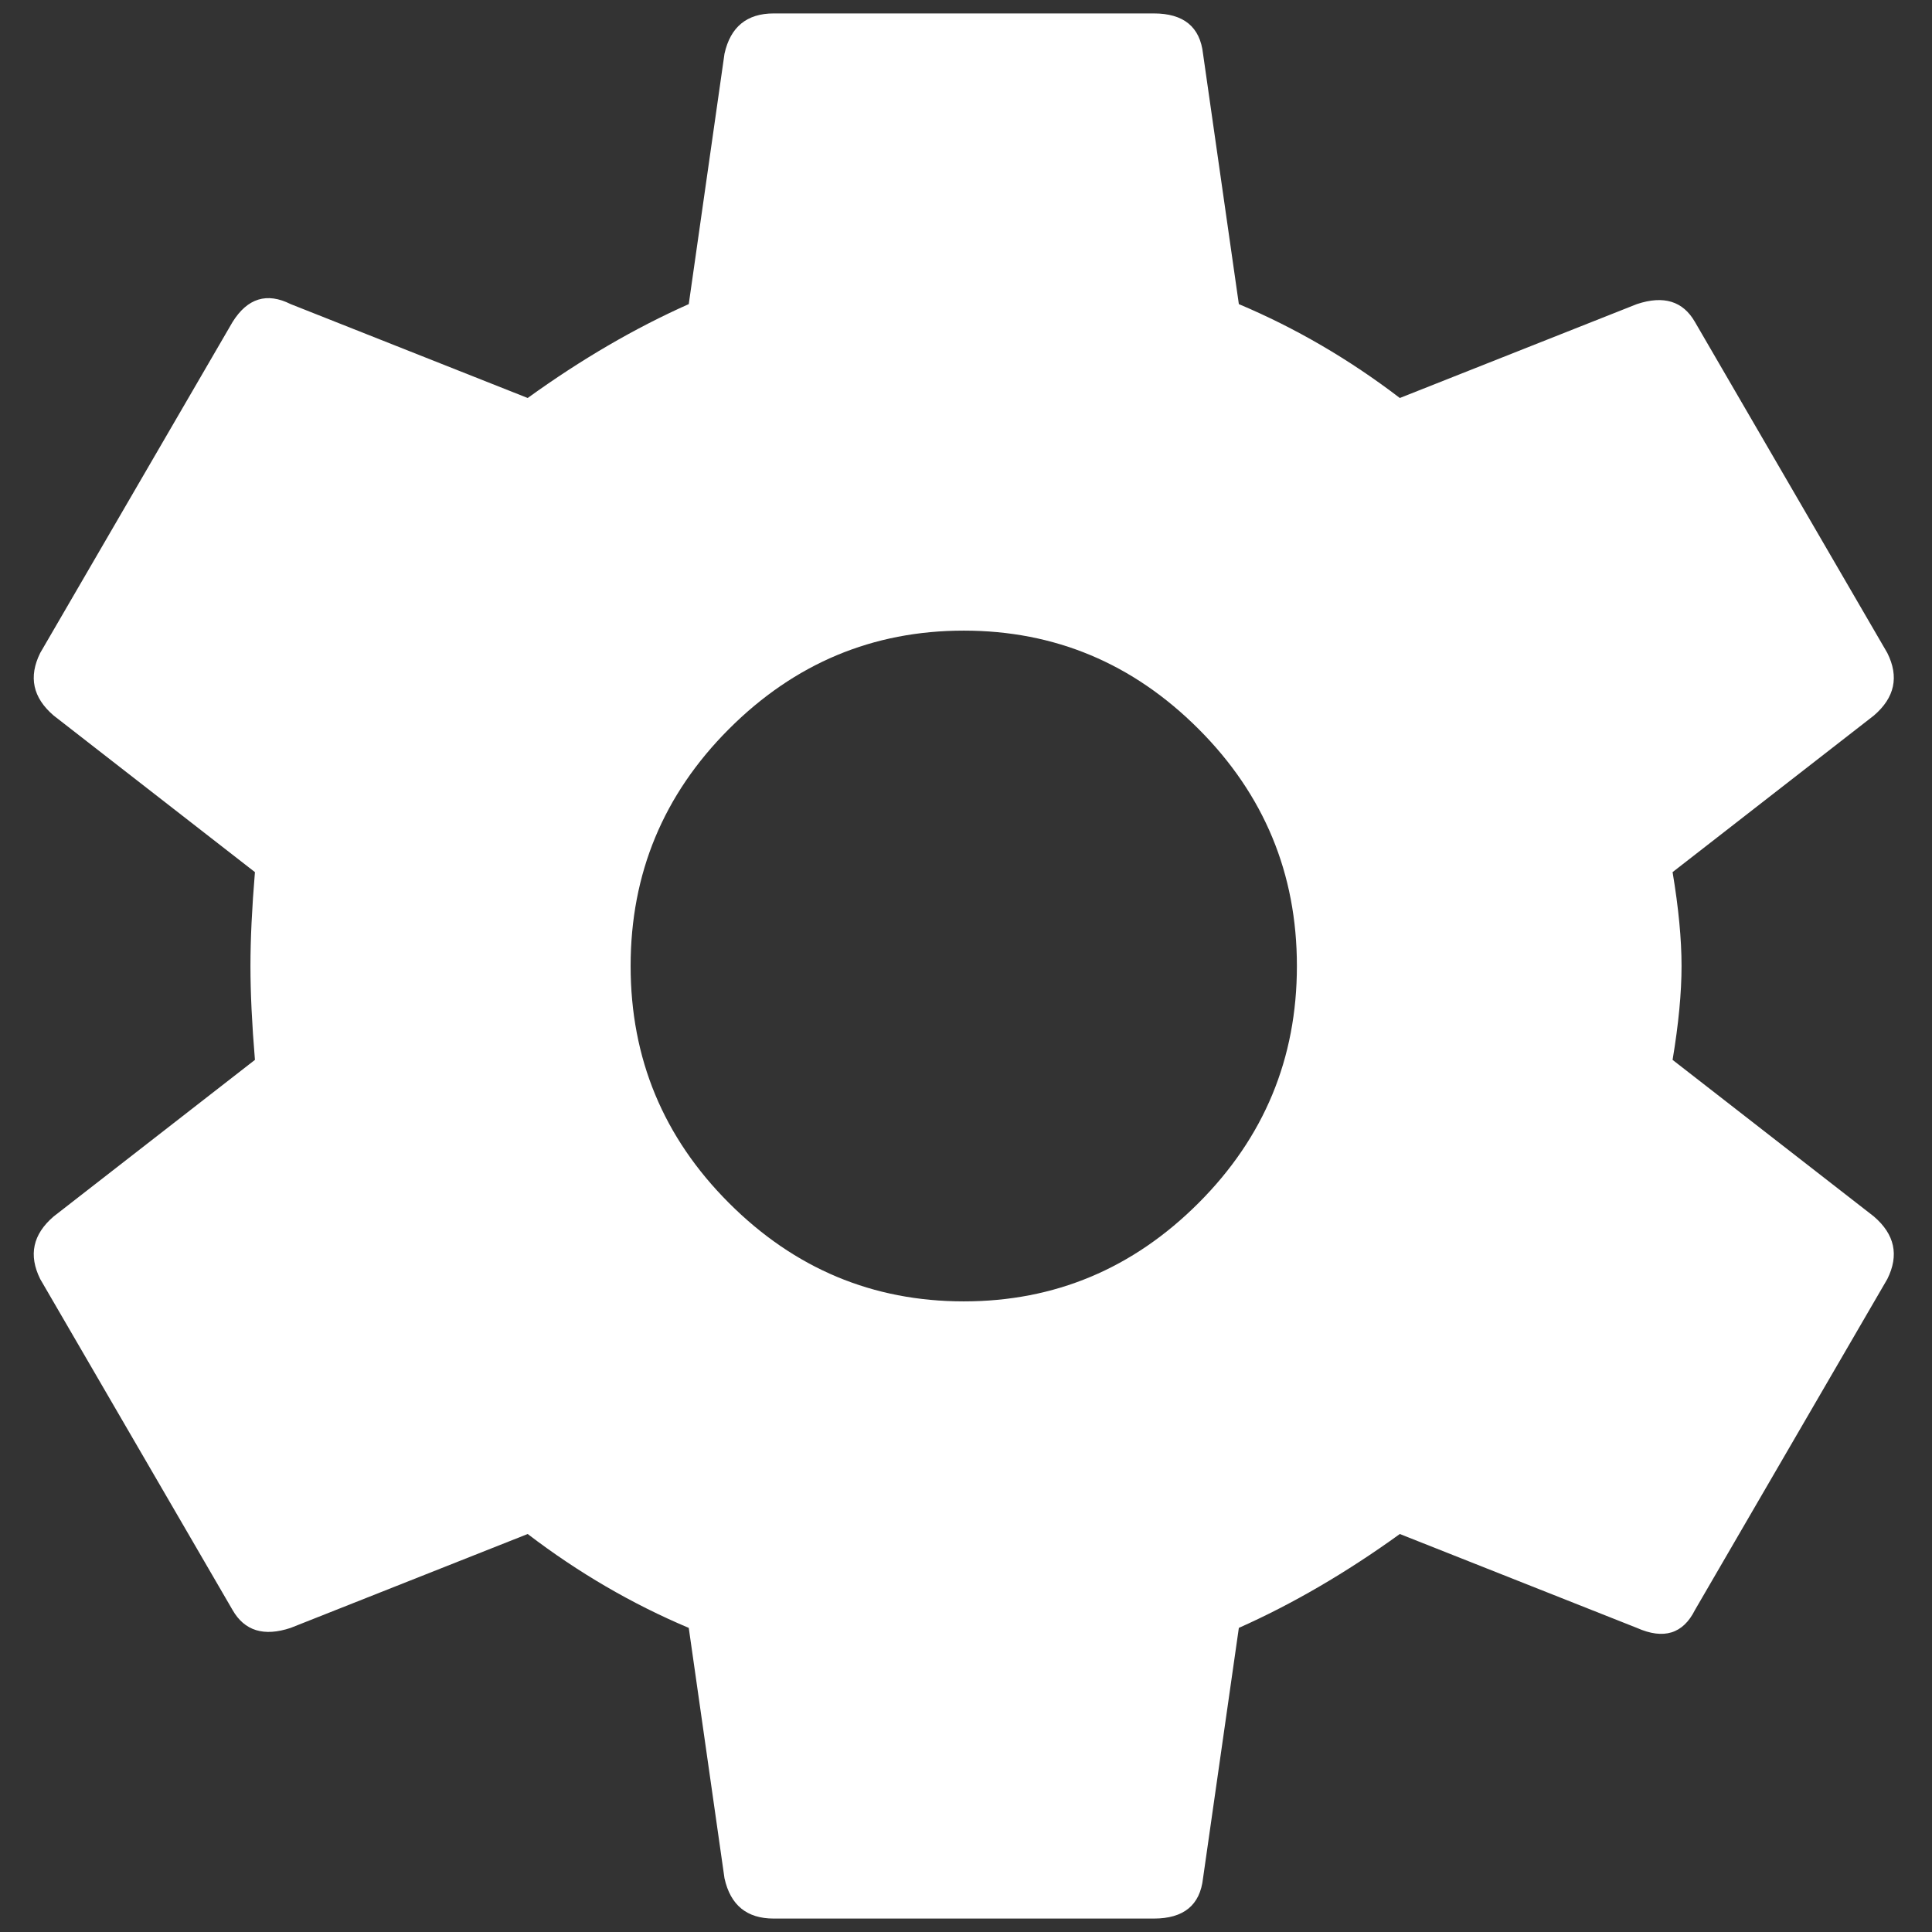 <svg width="22" height="22" viewBox="0 0 22 22" fill="none" xmlns="http://www.w3.org/2000/svg">
<rect x="0" y="0" width="22" height="22" fill="#333333" stroke="none"/>
<g clip-path="url(#clip0_333_306)">
<path d="M19.046 12.069L21.338 13.852C21.576 14.056 21.627 14.293 21.491 14.565L19.301 18.333C19.165 18.605 18.945 18.673 18.639 18.537L15.94 17.468C15.329 17.909 14.718 18.265 14.107 18.537L13.699 21.389C13.665 21.695 13.478 21.847 13.139 21.847H8.81C8.505 21.847 8.318 21.695 8.25 21.389L7.843 18.537C7.198 18.265 6.586 17.909 6.009 17.468L3.31 18.537C3.005 18.639 2.784 18.571 2.648 18.333L0.458 14.565C0.323 14.293 0.373 14.056 0.611 13.852L2.903 12.069C2.869 11.662 2.852 11.306 2.852 11C2.852 10.694 2.869 10.338 2.903 9.931L0.611 8.148C0.373 7.944 0.323 7.707 0.458 7.435L2.648 3.667C2.818 3.395 3.039 3.327 3.31 3.463L6.009 4.532C6.62 4.091 7.231 3.735 7.843 3.463L8.25 0.611C8.318 0.306 8.505 0.153 8.81 0.153H13.139C13.478 0.153 13.665 0.306 13.699 0.611L14.107 3.463C14.752 3.735 15.363 4.091 15.94 4.532L18.639 3.463C18.945 3.361 19.165 3.429 19.301 3.667L21.491 7.435C21.627 7.707 21.576 7.944 21.338 8.148L19.046 9.931C19.114 10.338 19.148 10.694 19.148 11C19.148 11.306 19.114 11.662 19.046 12.069ZM10.975 14.819C12.01 14.819 12.901 14.446 13.648 13.699C14.395 12.952 14.768 12.053 14.768 11C14.768 9.948 14.395 9.048 13.648 8.301C12.901 7.554 12.01 7.181 10.975 7.181C9.939 7.181 9.048 7.554 8.301 8.301C7.554 9.048 7.181 9.948 7.181 11C7.181 12.053 7.554 12.952 8.301 13.699C9.048 14.446 9.939 14.819 10.975 14.819Z" fill="white"/>
</g>
<defs>
<clipPath id="clip0_333_306">
<rect width="22" height="22" fill="white"/>
</clipPath>
</defs>
</svg>
